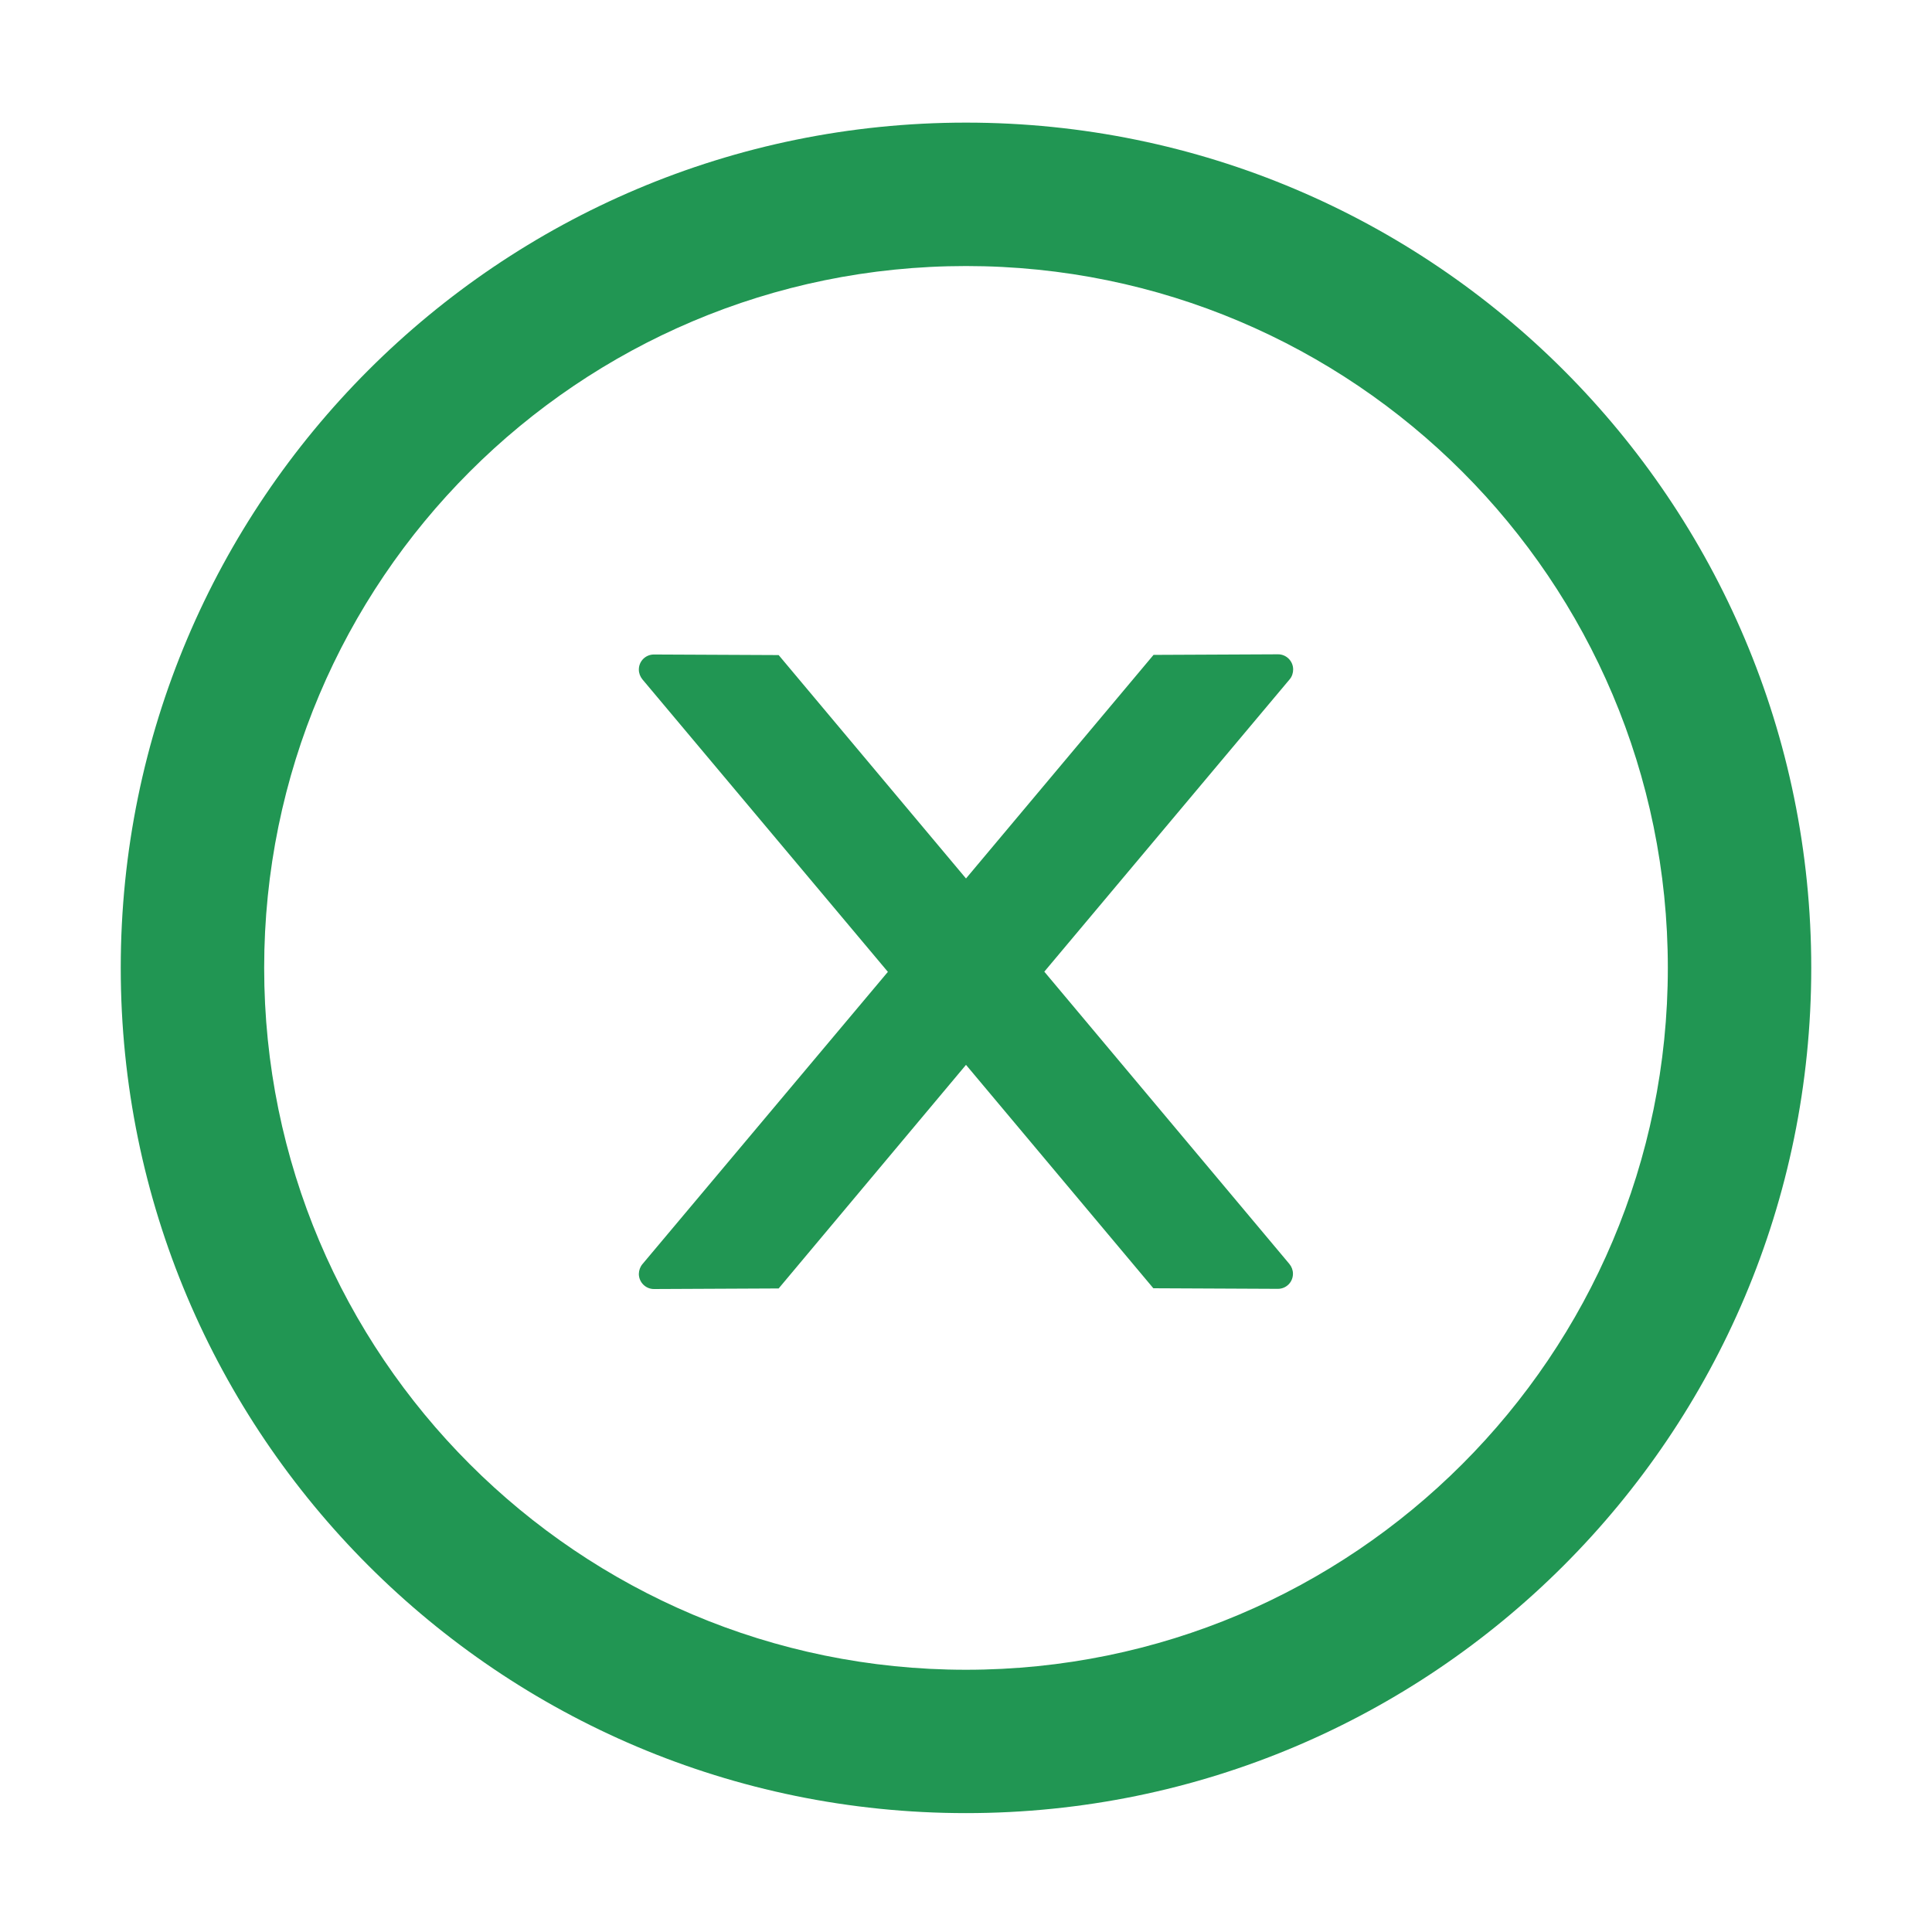 <svg width="30" height="30" viewBox="0 0 30 30" fill="none" xmlns="http://www.w3.org/2000/svg">
<path d="M20.08 10.395C20.08 10.266 19.975 10.16 19.846 10.16L17.912 10.169L15 13.641L12.091 10.172L10.154 10.163C10.025 10.163 9.92 10.266 9.92 10.397C9.92 10.453 9.94 10.506 9.976 10.55L13.787 15.091L9.976 19.629C9.94 19.672 9.921 19.726 9.92 19.781C9.92 19.91 10.025 20.016 10.154 20.016L12.091 20.007L15 16.535L17.909 20.004L19.843 20.013C19.972 20.013 20.077 19.91 20.077 19.778C20.077 19.723 20.057 19.67 20.021 19.626L16.216 15.088L20.027 10.547C20.062 10.506 20.08 10.45 20.08 10.395Z" fill="#219653"/>
<path d="M15 1.904C7.752 1.904 1.875 7.781 1.875 15.029C1.875 22.277 7.752 28.154 15 28.154C22.248 28.154 28.125 22.277 28.125 15.029C28.125 7.781 22.248 1.904 15 1.904ZM15 25.928C8.982 25.928 4.102 21.047 4.102 15.029C4.102 9.012 8.982 4.131 15 4.131C21.018 4.131 25.898 9.012 25.898 15.029C25.898 21.047 21.018 25.928 15 25.928Z" fill="#219653"/>
</svg>
